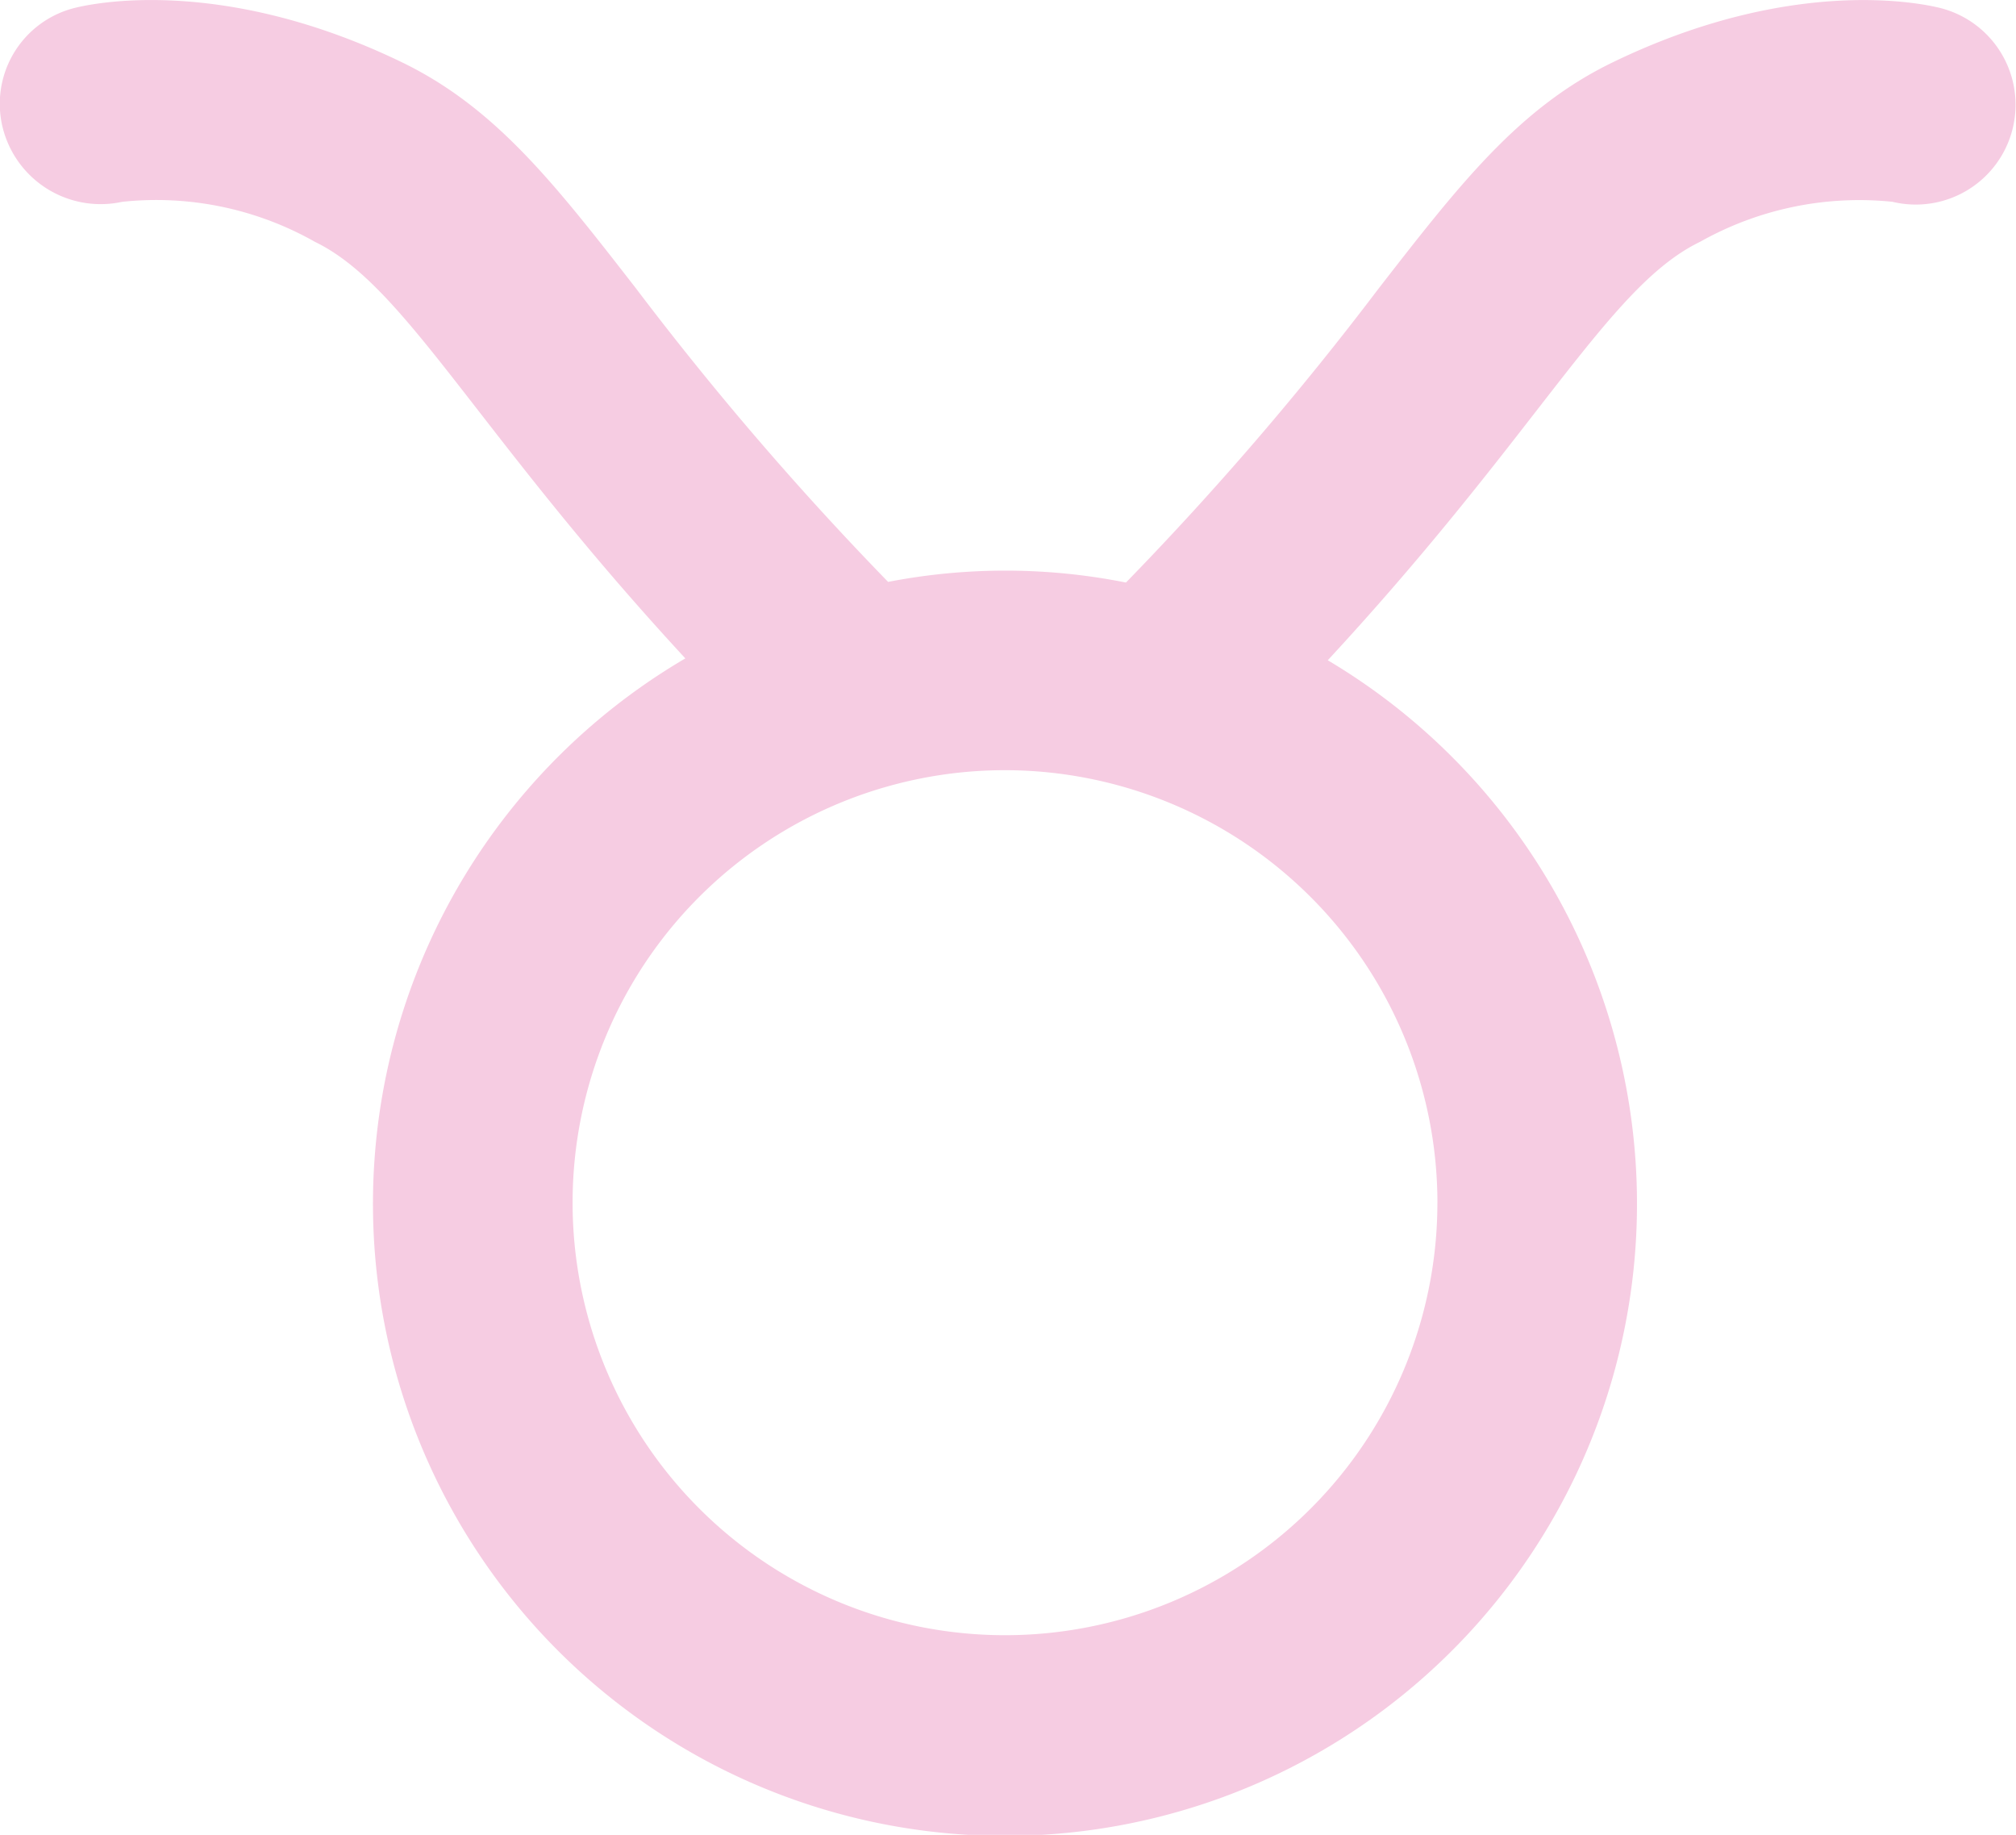 <svg xmlns="http://www.w3.org/2000/svg" width="53.034" height="48.257" viewBox="0 0 53.034 48.257">
  <path id="Path_12044" data-name="Path 12044" d="M712.089,413.865a8.473,8.473,0,0,1,5.071,1.052c1.36.658,2.532,2.166,4.306,4.449,1.334,1.717,3.039,3.911,5.439,6.507a16.626,16.626,0,1,0,16.9.049c2.423-2.617,4.142-4.827,5.484-6.555,1.774-2.283,2.946-3.791,4.306-4.448a8.545,8.545,0,0,1,5.063-1.055,2.625,2.625,0,0,0,1.3-5.086c-.377-.1-3.83-.917-8.65,1.415-2.466,1.192-4.018,3.189-6.165,5.952a82.412,82.412,0,0,1-6.647,7.733,16.2,16.2,0,0,0-6.257-.017,82.465,82.465,0,0,1-6.63-7.716c-2.147-2.763-3.7-4.76-6.166-5.953-4.822-2.33-8.273-1.516-8.65-1.414a2.6,2.6,0,0,0-1.844,3.144A2.656,2.656,0,0,0,712.089,413.865Zm34.6,26.323a11.375,11.375,0,1,1-11.375-11.375A11.388,11.388,0,0,1,746.69,440.188Z" transform="translate(-708.876 -408.557)" fill="#f6cce2"/>
</svg>
